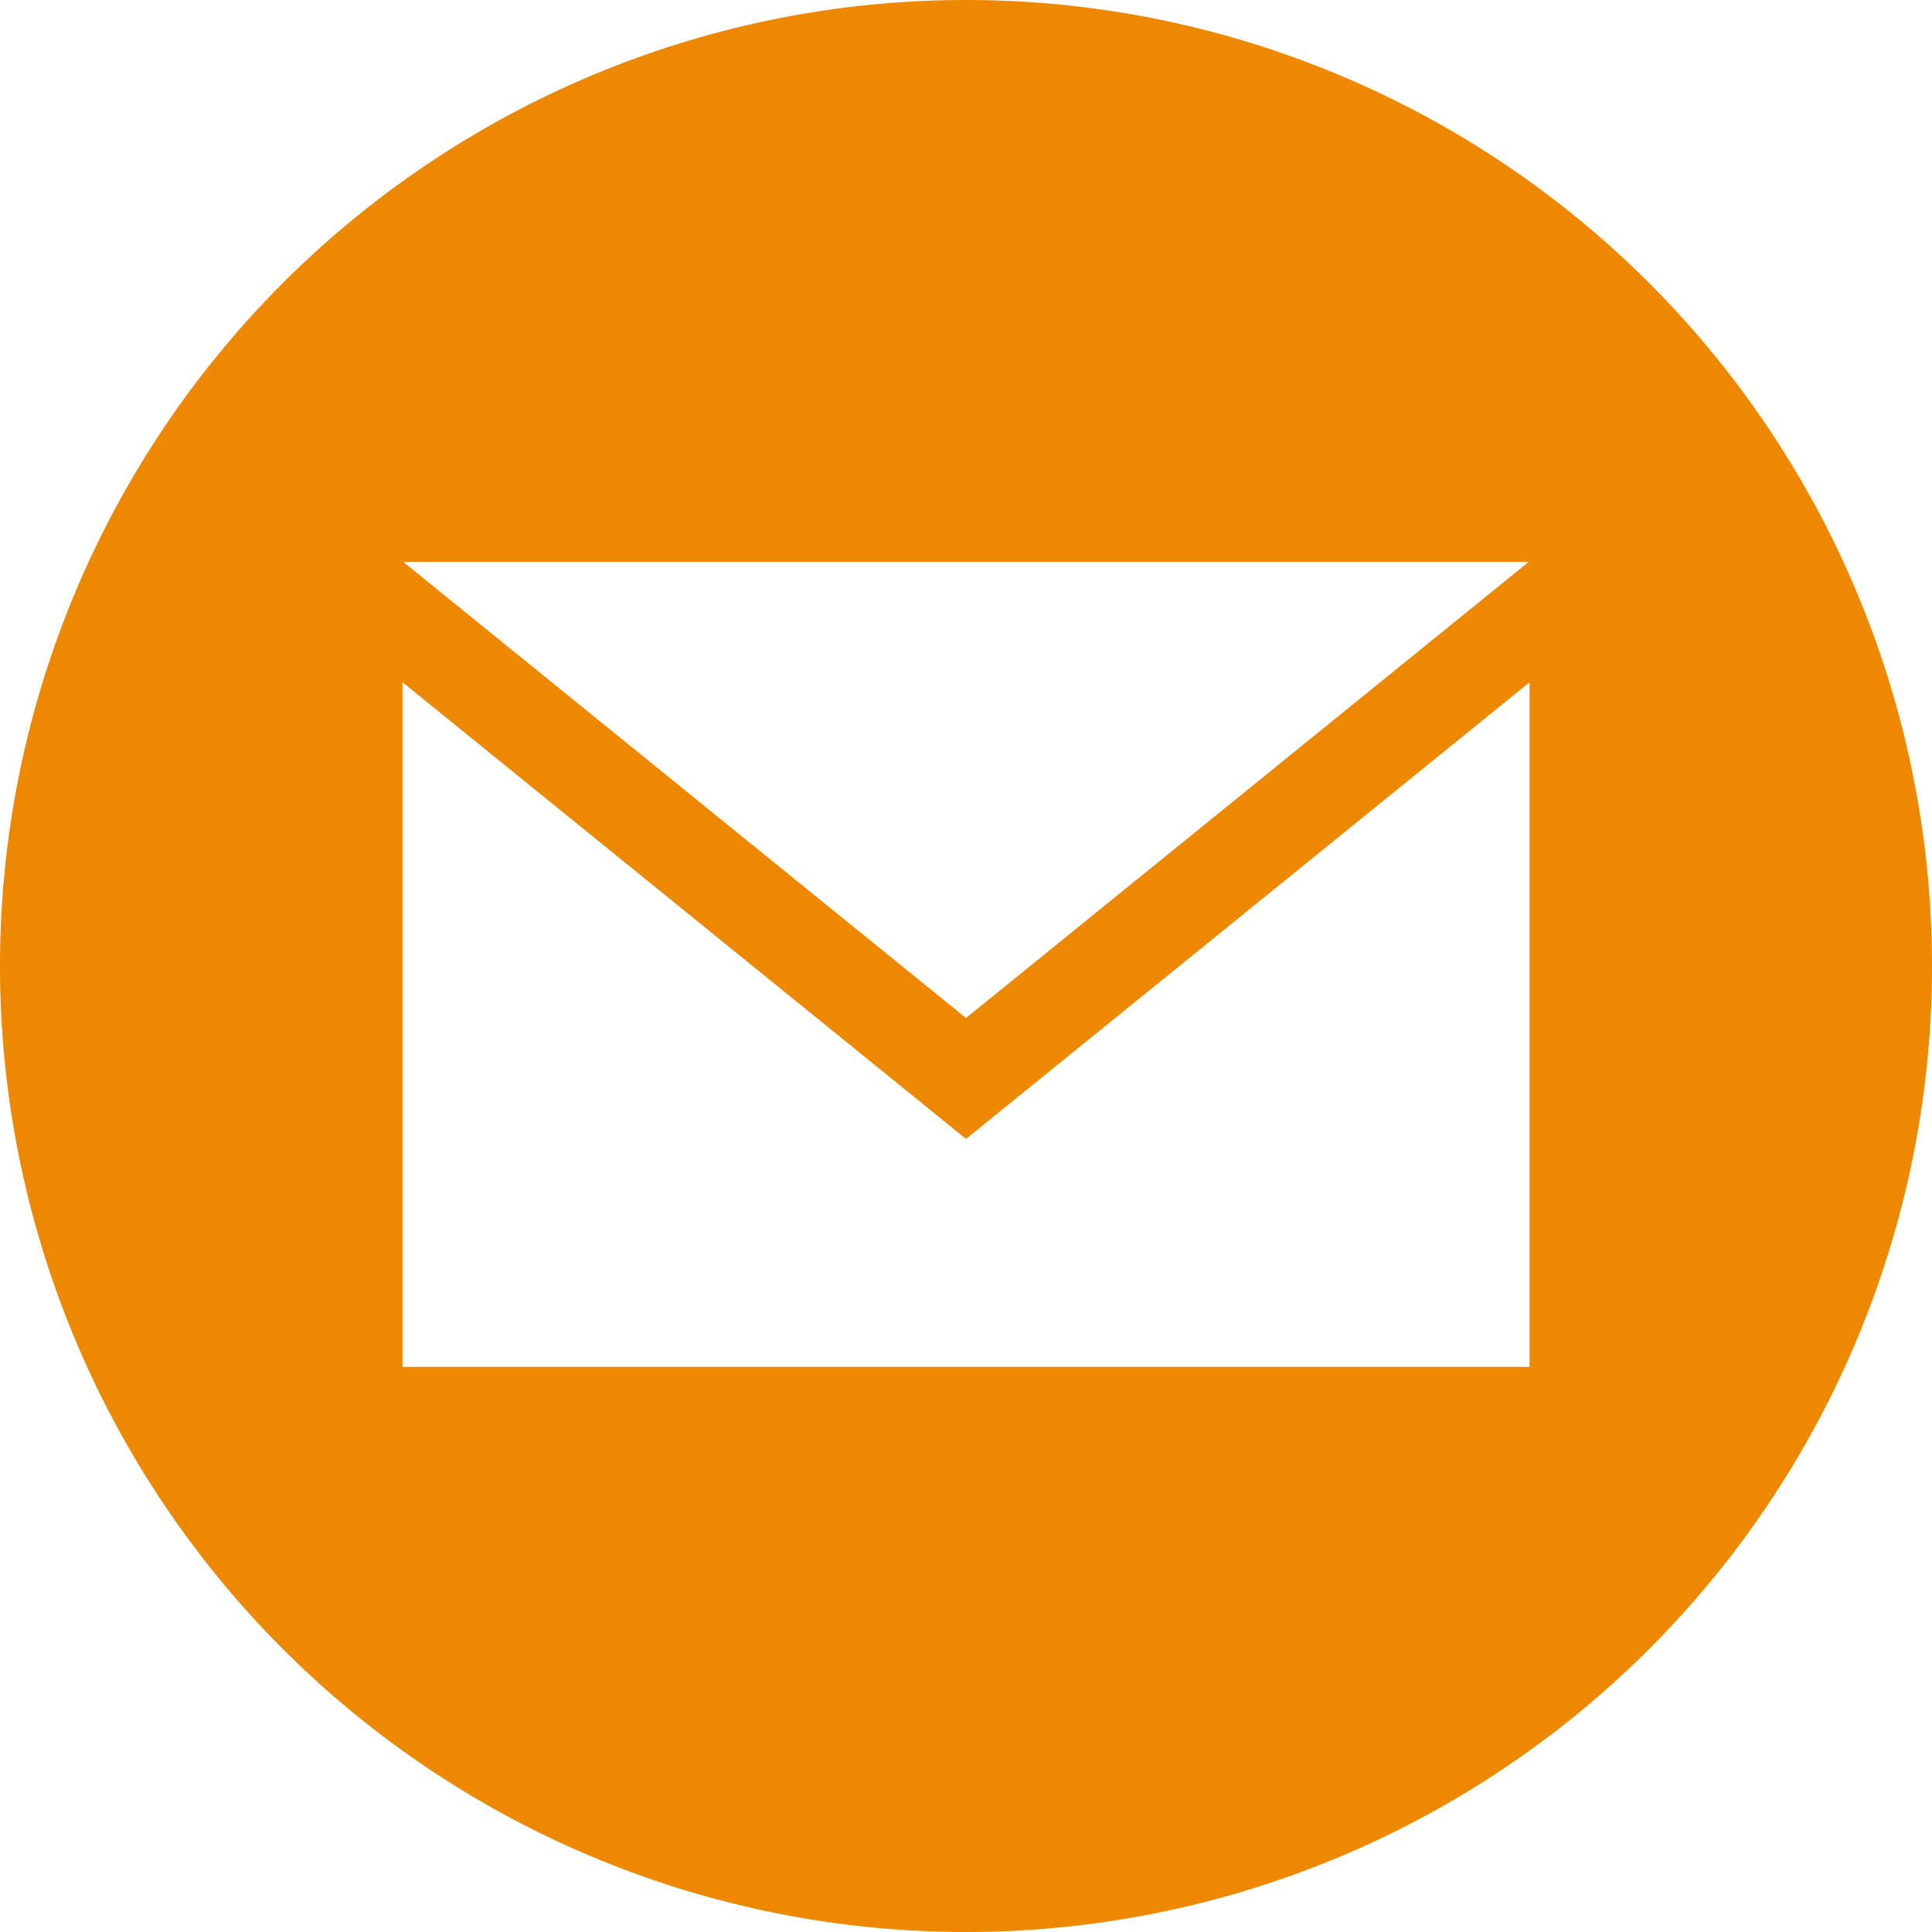 <svg xmlns="http://www.w3.org/2000/svg" width="60" height="60" viewBox="0 0 60 60">
  <path id="Path_5" data-name="Path 5" d="M30,.02a30,30,0,1,0,30,30A30,30,0,0,0,30,.02ZM47.475,17.47,30,31.635,12.523,17.47Zm.025,25h-35V21.207L30,35.39,47.5,21.21Z" transform="translate(0 -0.02)" fill="#e80"/>
</svg>
